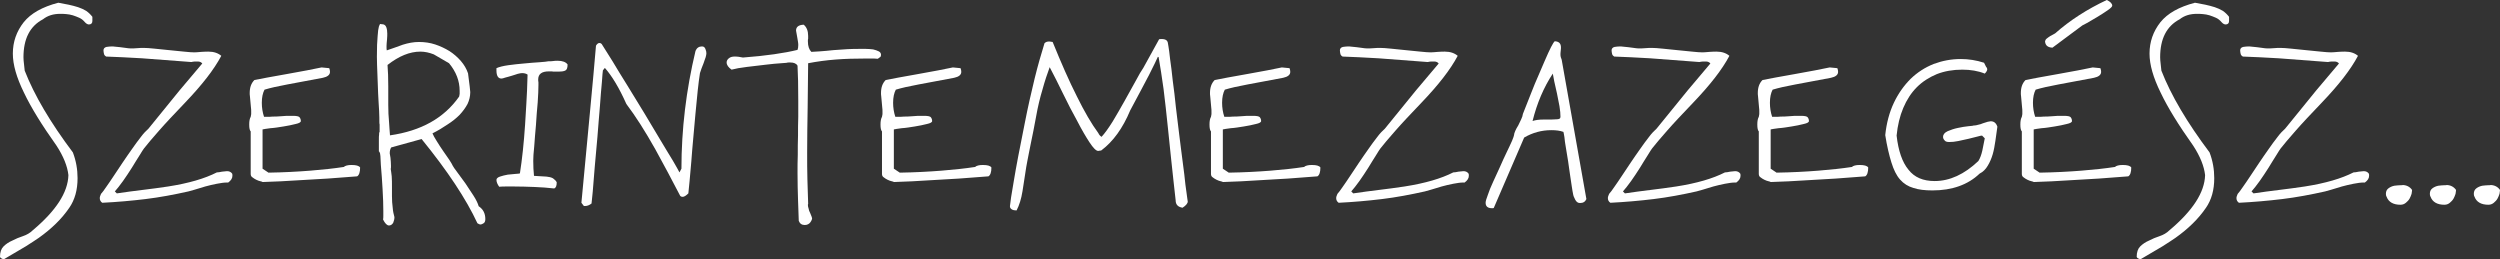 <?xml version="1.0" encoding="UTF-8"?>
<!DOCTYPE svg PUBLIC "-//W3C//DTD SVG 1.1//EN" "http://www.w3.org/Graphics/SVG/1.1/DTD/svg11.dtd">
<!-- Creator: CorelDRAW -->
<svg xmlns="http://www.w3.org/2000/svg" xml:space="preserve" width="229.469mm" height="23.804mm" version="1.1" style="shape-rendering:geometricPrecision; text-rendering:geometricPrecision; image-rendering:optimizeQuality; fill-rule:evenodd; clip-rule:evenodd"
viewBox="0 0 25524.93 2647.81"
 xmlns:xlink="http://www.w3.org/1999/xlink"
 xmlns:xodm="http://www.corel.com/coreldraw/odm/2003">
 <rect x="0" y="0" width="25524.93" height="2647.81" fill="#333333" stroke="none"/>
 <defs>
  <style type="text/css">
   <![CDATA[
    .fil0 {fill:white;fill-rule:nonzero}
   ]]>
  </style>
 </defs>
 <g id="Layer_x0020_1">
  <path class="fil0" d="M706.09 2123.3c-75.65,110.96 -179.04,211.82 -310.18,305.13 -27.73,20.18 -73.13,47.91 -131.12,85.74 -60.52,35.31 -136.17,80.69 -226.95,133.65 -22.7,-7.56 -35.31,-15.13 -37.83,-25.22 0,-47.91 12.6,-83.21 35.31,-105.91 25.22,-25.22 55.47,-45.39 90.78,-60.52 32.78,-17.65 70.61,-32.78 108.43,-45.39 37.83,-12.6 73.14,-32.78 100.87,-60.52 237.05,-199.21 358.09,-385.82 363.14,-562.34 -10.09,-90.79 -50.43,-191.66 -121.05,-300.09 -148.79,-209.31 -259.73,-388.34 -332.87,-542.17 -75.65,-153.83 -113.47,-284.96 -113.47,-398.43 0,-121.05 37.82,-226.96 110.95,-320.27 73.14,-90.78 189.13,-156.34 353.05,-199.21 35.31,7.56 70.61,12.6 105.91,20.17 32.79,7.58 65.57,15.14 95.83,25.22 30.27,10.09 58,22.7 83.21,37.83 25.22,17.65 45.39,37.83 63.05,60.52l0 42.87c0,22.69 -12.61,35.31 -35.31,35.31 -12.6,0 -27.74,-7.56 -42.87,-25.22 -15.13,-17.65 -32.78,-32.79 -55.47,-42.87 -22.7,-10.09 -42.87,-17.65 -65.57,-25.22 -22.69,-7.56 -45.38,-10.09 -68.09,-12.61 -22.69,-2.53 -42.87,-2.53 -60.52,-2.53 -70.6,0 -128.6,17.65 -176.52,55.48 -133.65,70.61 -199.21,199.21 -199.21,388.34 0,22.69 2.51,42.87 5.04,65.56 2.53,22.7 5.05,47.92 7.56,70.61 98.35,252.17 262.26,529.57 491.74,834.7 32.78,85.74 47.92,173.99 47.92,262.26 0,121.05 -27.74,221.91 -85.74,305.13z"/>
  <path id="1" class="fil0" d="M2370.41 1772.77c2.53,5.05 2.53,12.61 2.53,22.7 0,25.22 -15.13,47.91 -42.87,68.09l-15.13 0c-27.74,0 -60.52,5.04 -100.87,12.6 -40.36,7.56 -80.7,17.65 -118.52,27.74 -40.36,12.6 -75.65,22.69 -108.44,32.78 -32.78,10.09 -52.95,15.13 -63.04,17.65 -146.26,32.78 -292.53,60.52 -438.78,78.18 -146.26,17.65 -292.53,30.26 -441.3,37.82 -17.65,-12.6 -25.23,-27.73 -25.23,-47.91 0,-12.61 5.05,-25.22 12.61,-42.87 12.61,-12.61 30.26,-37.83 52.96,-70.61 22.69,-32.78 47.91,-68.09 75.65,-110.96 27.74,-42.87 58,-88.25 90.78,-136.17 32.78,-47.91 63.05,-93.3 95.83,-138.69 30.26,-42.87 60.52,-85.74 90.78,-123.57 27.74,-37.82 55.48,-65.56 78.18,-85.74 121.05,-148.78 226.95,-279.91 317.74,-390.87 90.78,-108.43 168.95,-201.74 231.99,-274.86 -10.09,-12.61 -25.22,-20.18 -45.38,-20.18 -27.74,0 -45.39,0 -52.96,2.53 -7.56,2.53 -12.61,2.53 -17.65,2.53 -189.13,-15.14 -355.56,-27.74 -499.3,-37.83 -143.74,-7.56 -264.78,-15.13 -365.65,-17.65 -12.61,-7.56 -20.18,-15.13 -22.7,-27.74 -2.51,-12.6 -5.04,-22.69 -5.04,-35.31 0,-17.64 10.09,-30.26 30.26,-35.29 17.65,-2.53 37.83,-5.05 55.48,-5.05 5.04,0 15.13,0 32.78,2.53 15.13,2.53 32.78,2.53 50.43,5.04 17.65,2.53 37.83,5.05 58,7.56 17.65,2.53 35.31,5.05 47.92,5.05 22.69,0 47.91,0 70.6,-2.53 22.7,-2.53 45.39,-2.53 68.09,-2.53 22.7,0 60.52,2.53 108.44,7.58 47.91,5.04 95.82,10.08 148.78,15.13 52.96,5.04 103.39,10.09 151.3,15.13 47.92,5.04 83.21,7.56 105.92,7.56 17.65,0 40.34,-2.53 73.13,-5.04 32.78,-2.53 55.48,-2.53 70.61,-2.53 55.47,0 98.34,15.13 131.12,42.87 -73.13,138.7 -196.69,297.56 -370.69,479.13 -108.43,113.47 -199.22,209.3 -267.3,287.48 -68.09,78.16 -118.53,136.17 -151.31,179.04 -7.56,10.08 -22.69,32.78 -45.38,70.6 -22.7,37.83 -50.43,78.18 -78.18,126.08 -30.27,47.92 -60.52,93.3 -90.78,136.17 -32.79,45.39 -60.52,80.7 -83.23,105.92l20.18 20.18c88.26,-12.61 173.99,-25.23 262.26,-35.31 88.26,-10.09 174,-22.7 262.26,-35.31 209.31,-32.78 373.22,-80.7 496.79,-143.74 12.6,0 30.26,-2.53 52.95,-7.56 22.7,-2.53 40.36,-5.05 50.45,-5.05 22.69,0 40.34,7.56 52.95,25.22z"/>
  <path id="2" class="fil0" d="M2559.55 1192.78c2.53,-7.58 2.53,-17.65 5.05,-27.74 0,-7.56 0,-17.65 0,-30.27 0,-7.56 0,-20.17 -2.53,-37.82 -2.53,-17.65 -2.53,-35.31 -5.04,-55.48 -2.53,-17.65 -2.53,-37.82 -5.05,-55.47 -2.53,-17.65 -2.53,-27.74 -2.53,-35.31 0,-58 15.14,-100.87 47.92,-133.65 25.22,-5.05 68.09,-12.61 131.12,-25.22 60.52,-10.09 126.08,-22.7 196.7,-35.31 70.61,-12.61 138.7,-25.22 206.79,-37.83 65.56,-12.6 116,-22.69 151.3,-30.26l78.18 7.56c5.04,12.61 7.56,25.22 7.56,37.83 0,30.26 -25.22,50.43 -73.14,60.52 -148.78,27.73 -269.82,50.43 -363.13,68.08 -95.82,17.65 -173.99,35.31 -231.99,52.96 -17.65,32.78 -27.74,78.18 -27.74,133.66 0,50.43 7.56,98.34 22.69,143.74l35.31 0c12.61,0 30.26,0 52.96,-2.53 22.69,0 45.38,0 70.6,-2.53 22.7,-2.53 47.92,-2.53 73.14,-5.04 22.69,0 45.39,0 63.04,0 37.83,0 60.52,5.04 68.09,15.13 7.58,10.09 12.61,22.69 12.61,37.83 0,12.6 -17.65,22.69 -52.96,30.26 -37.82,10.09 -78.18,17.65 -123.56,25.22 -47.92,7.56 -90.79,15.13 -133.66,17.65 -42.86,5.04 -68.09,10.09 -80.69,12.6l0 400.96 60.52 40.34c156.34,-2.51 297.56,-10.08 426.17,-20.17 128.6,-10.09 242.08,-22.69 342.95,-37.83 12.61,-12.6 40.34,-20.17 78.18,-20.17 47.91,0 75.65,7.56 88.26,25.22 0,47.91 -10.09,78.18 -30.27,90.78 -214.35,17.65 -400.96,30.26 -559.82,37.83 -158.87,10.08 -295.04,17.64 -406,20.17 -2.53,-2.53 -7.56,-5.04 -20.18,-7.56 -12.6,-2.53 -27.73,-7.56 -42.87,-15.13 -15.13,-7.56 -27.73,-15.13 -40.34,-25.22 -12.6,-7.56 -17.65,-20.18 -17.65,-35.31l0 -433.74c-10.09,-10.09 -15.13,-32.78 -15.13,-70.61 0,-35.29 5.04,-60.51 15.13,-78.16z"/>
  <path id="3" class="fil0" d="M3888.5 1684.52c-2.53,-78.18 -5.05,-121.05 -12.61,-128.61 -2.53,-7.56 -5.04,-10.09 -7.56,-10.09 0,-50.43 0,-88.26 0,-116 0,-25.22 0,-45.39 2.53,-58 0,-12.61 0,-17.65 2.51,-20.18 0,-2.53 0,-2.53 2.53,-5.05 0,-2.51 0,-5.04 0,-12.6 0,-5.04 0,-17.65 0,-35.31 0,-7.56 0,-17.65 0,-27.74 -2.53,-7.56 -2.53,-17.65 -2.53,-27.73 0,-20.18 0,-58.01 -2.51,-110.96 -2.53,-52.96 -7.56,-110.96 -10.09,-176.52 -2.53,-65.57 -5.05,-133.66 -7.56,-201.75 -2.53,-68.09 -5.05,-126.08 -5.05,-173.99 0,-93.3 2.53,-163.92 7.56,-211.82 2.53,-45.39 7.58,-78.18 12.61,-95.83 5.04,-17.65 10.09,-27.74 17.65,-27.74 5.04,2.53 10.09,2.53 12.6,2.53 22.7,0 37.83,10.09 45.39,30.26 7.56,20.18 10.09,42.87 10.09,65.57 0,12.6 0,32.78 -2.53,60.52 -2.53,27.73 -5.04,50.43 -5.04,65.56 0,22.69 0,37.82 2.51,45.38 52.96,-17.64 108.44,-37.82 163.92,-58 55.48,-17.65 110.96,-27.73 163.92,-27.73 58,0 113.47,7.56 166.43,25.22 52.96,17.65 100.87,40.34 146.26,68.09 42.87,27.73 83.21,63.04 116,100.87 32.78,37.82 58,80.69 73.14,126.08 15.13,116 22.69,179.04 22.69,191.65 0,42.87 -10.09,83.21 -27.74,121.05 -20.17,37.83 -47.91,75.65 -80.69,110.96 -35.31,35.31 -75.65,68.09 -123.57,98.34 -47.91,32.79 -98.34,63.05 -153.83,90.79 7.58,20.17 22.7,45.38 42.87,78.16 20.18,32.79 42.87,68.09 65.57,100.88 22.69,32.78 42.87,63.04 63.04,90.78 17.65,27.74 30.27,47.91 35.31,60.52 5.05,10.09 20.18,32.78 45.39,65.56 25.22,32.78 52.96,70.61 83.21,113.48 27.74,42.87 55.47,83.21 83.21,126.08 27.74,42.87 45.39,80.69 52.96,108.43 45.39,30.27 68.09,73.13 68.09,131.13 0,20.17 -5.04,35.29 -17.65,42.87 -12.61,7.56 -22.69,12.6 -30.26,12.6 -10.09,0 -20.18,-5.04 -32.79,-12.6 -116,-249.66 -305.13,-534.61 -569.9,-859.91l-310.18 85.74c-10.09,15.13 -15.13,35.31 -15.13,60.52 0,2.51 2.53,17.65 7.56,45.38 2.53,27.74 5.04,55.48 5.04,83.21 0,15.14 0,25.23 -2.51,30.27 2.51,20.18 7.56,45.39 10.08,75.65 2.53,32.78 2.53,70.61 2.53,113.48l0 88.25c0,42.87 2.53,83.21 7.56,118.52 2.53,37.83 10.09,68.09 17.65,95.83 0,20.18 -5.04,40.34 -12.6,58 -10.09,17.65 -25.22,27.74 -42.87,27.74 -20.18,0 -40.36,-20.18 -60.52,-60.52 2.53,-12.6 2.53,-27.74 2.53,-40.34 0,-15.13 0,-30.27 0,-45.39 0,-63.04 -2.53,-138.7 -7.58,-224.43 -5.04,-83.23 -10.08,-166.44 -17.64,-247.13zm539.64 -1129.73c-45.39,-17.65 -90.78,-27.74 -136.17,-27.74 -108.43,0 -219.39,45.39 -335.38,136.17 5.04,60.52 7.56,133.65 7.56,219.39l0 189.13c0,63.04 2.51,118.52 7.56,168.95 2.51,52.96 7.56,98.34 10.09,141.21 317.73,-45.38 552.26,-176.52 706.07,-395.91 2.53,-7.56 2.53,-17.65 5.05,-27.74 0,-10.09 0,-20.17 0,-30.26 0,-100.87 -35.31,-194.17 -108.43,-282.44l-156.35 -90.78z"/>
  <path id="4" class="fil0" d="M5386.41 761.56c-15.14,-10.08 -32.79,-15.13 -55.48,-15.13 -10.09,0 -25.22,2.53 -45.39,7.56 -20.17,7.56 -40.34,12.61 -63.04,20.18 -22.69,7.56 -45.39,12.6 -63.05,17.65 -20.17,7.56 -32.78,10.09 -40.34,10.09 -32.78,0 -50.43,-27.74 -50.43,-83.23l0 -22.69c27.74,-12.6 68.09,-22.69 121.05,-30.26 52.96,-7.56 105.91,-12.61 161.39,-17.65 55.47,-5.05 108.43,-10.09 156.34,-12.61 47.92,-2.51 78.18,-7.56 93.3,-10.09l15.14 0c7.56,0 20.17,0 35.29,-2.51 12.61,-2.53 27.74,-2.53 42.87,-2.53 47.92,0 83.23,12.61 100.87,37.83 0,35.29 -7.56,55.47 -25.22,63.04 -17.64,7.56 -40.34,10.09 -68.09,10.09l-50.43 0c-12.6,-2.53 -20.17,-2.53 -27.73,-2.53 -7.56,0 -15.14,0 -20.18,0 -73.13,0 -108.43,27.74 -108.43,83.21 0,7.58 0,17.65 2.53,27.74 0,10.09 0,20.18 0,30.27 0,42.87 -2.53,103.38 -7.58,176.52 -7.56,75.65 -12.6,151.3 -17.65,229.48 -7.56,78.18 -12.6,148.78 -17.64,216.86 -7.58,68.09 -10.09,118.52 -10.09,148.79 0,52.95 2.51,105.91 7.56,153.83l128.61 7.56c25.22,2.51 47.91,7.56 65.56,17.65 17.65,12.6 30.26,25.22 37.83,40.34 0,35.31 -7.58,55.47 -25.22,63.04 -65.57,-7.56 -133.66,-12.6 -201.75,-15.13 -68.09,-2.51 -138.69,-5.04 -209.3,-5.04 -25.22,0 -50.43,0 -75.65,0 -25.22,0 -50.43,0 -75.65,2.53 -17.65,-25.22 -27.74,-47.92 -27.74,-70.61 0,-12.61 12.61,-25.22 35.31,-32.78 22.69,-7.56 50.43,-15.13 80.69,-20.18 27.74,-2.53 55.48,-5.04 80.7,-7.56 25.22,-2.53 40.34,-2.53 42.87,-5.04 22.69,-143.74 40.34,-310.18 52.96,-499.31 2.51,-55.47 7.56,-126.08 12.6,-209.3 5.04,-83.21 10.09,-184.08 12.61,-300.09z"/>
  <path id="5" class="fil0" d="M6039.54 2077.9c-22.7,17.65 -45.39,25.22 -63.05,25.22l-15.13 0 -25.22 -32.78c32.78,-358.09 63.05,-670.78 88.26,-935.56 25.22,-264.77 45.38,-489.21 60.51,-668.25 10.09,-17.65 22.7,-27.74 35.31,-27.74 7.56,0 15.14,2.53 22.7,10.09 27.73,42.87 63.04,100.87 110.96,176.52 45.38,75.66 95.82,158.88 151.3,247.13 55.47,90.79 113.47,184.09 171.48,279.91 58,98.35 110.95,186.61 161.39,269.83 50.43,83.21 93.3,156.34 131.12,216.86 35.31,60.52 58,100.87 68.09,121.05l20.18 -37.83c0,-400.96 47.91,-801.9 143.74,-1202.86 12.6,-30.27 35.31,-45.39 65.56,-45.39 17.65,0 27.74,7.56 35.31,25.22 7.56,17.65 10.09,32.78 10.09,45.39 0,7.56 -2.53,22.69 -7.56,40.34 -7.56,17.65 -12.61,37.83 -20.18,58 -7.56,20.18 -15.13,40.36 -22.69,58.01 -7.56,20.17 -12.61,35.29 -15.14,45.38 -7.56,47.92 -15.13,105.92 -22.69,176.52 -7.56,73.14 -15.13,148.79 -22.69,232 -7.56,83.21 -15.13,166.43 -22.7,252.17 -7.56,85.74 -15.13,166.44 -20.17,242.09 -7.56,75.65 -12.61,141.21 -17.65,199.21 -5.04,58.01 -10.09,100.87 -12.61,126.1 -22.69,22.69 -42.87,35.29 -58,35.29 -10.09,0 -17.65,-2.51 -25.22,-10.08 -42.87,-80.7 -85.74,-161.39 -126.08,-239.57 -42.87,-78.18 -85.74,-158.88 -128.61,-237.04 -103.39,-184.09 -201.74,-337.92 -295.04,-461.48 -73.13,-163.92 -146.26,-284.95 -219.39,-368.18l-20.18 25.22c-2.53,12.61 -5.04,50.43 -10.09,118.52 -7.56,68.09 -12.6,151.31 -20.17,247.13 -7.56,98.35 -17.65,201.75 -25.22,310.18 -10.09,110.96 -20.18,214.35 -27.74,310.17 -7.56,98.35 -15.13,181.57 -20.18,249.66 -7.56,68.09 -10.08,110.96 -12.6,123.56z"/>
  <path id="6" class="fil0" d="M8142.66 670.78c-12.61,-22.69 -37.83,-32.78 -73.14,-32.78 -5.04,0 -10.08,0 -15.13,0 -7.56,0 -12.6,0 -20.17,2.53 5.04,0 -15.14,2.51 -58.01,5.04 -42.87,2.53 -95.82,7.56 -158.87,15.13 -63.05,7.56 -126.08,15.13 -191.65,22.7 -65.57,7.56 -118.52,17.65 -156.35,27.73 -32.78,-22.69 -50.43,-47.91 -50.43,-73.13 0,-17.65 7.56,-30.27 22.69,-42.87 15.14,-12.61 35.31,-17.65 58,-17.65 12.61,0 27.74,0 42.87,2.53 15.14,2.51 30.27,5.04 42.87,7.56 237.04,-17.65 423.66,-45.39 557.31,-78.18 5.04,-12.6 7.56,-30.26 7.56,-47.91 0,-7.56 0,-17.65 -2.53,-32.78 -2.53,-12.61 -5.04,-27.74 -7.56,-45.39 -2.53,-15.13 -5.04,-30.27 -7.56,-42.87 -2.53,-12.61 -5.04,-22.69 -5.04,-27.74 0,-37.82 25.22,-58 78.16,-60.52 30.27,25.22 45.39,63.05 45.39,113.48l0 30.26c-2.53,7.58 -2.53,12.61 -2.53,15.14 0,5.04 0,10.08 0,12.6 0,47.92 12.61,83.21 35.31,105.92 15.13,0 42.87,-2.53 85.74,-5.05 42.87,-2.51 88.26,-7.56 138.7,-12.6 47.91,-2.53 98.34,-7.56 146.25,-10.09 47.92,-2.53 83.23,-2.53 110.96,-2.53 22.7,0 47.92,0 75.65,0 25.23,0 50.45,2.53 73.14,5.05 22.69,5.04 42.87,12.6 58,20.17 15.13,7.56 22.69,20.18 22.69,35.31 0,7.56 -2.51,15.13 -5.04,20.18l-27.74 20.17c-22.69,-2.51 -42.87,-2.51 -63.04,-2.51 -22.7,0 -42.87,0 -63.05,0 -105.91,0 -206.79,2.51 -302.6,10.08 -98.35,7.58 -191.66,20.18 -282.44,37.83 -2.53,153.83 -2.53,305.13 -5.04,453.92 -2.53,151.3 -5.05,302.6 -5.05,453.9 0,98.35 0,191.66 2.53,277.39 2.53,88.26 5.04,168.97 7.56,244.62 0,2.51 0,5.04 0,7.56 -2.53,2.51 -2.53,7.56 -2.53,10.09 0,10.08 2.53,22.69 7.56,37.82 2.53,15.13 7.58,30.27 15.14,42.87 5.04,12.61 10.08,25.22 15.13,37.83 2.53,10.08 5.04,15.13 5.04,17.65 0,7.56 -5.04,22.69 -17.65,40.34 -12.6,17.65 -32.78,27.74 -58,27.74 -30.26,0 -50.43,-15.14 -60.52,-42.87 -2.51,-63.05 -5.04,-136.17 -7.56,-216.87 -2.53,-80.69 -5.04,-171.48 -5.04,-272.35 0,-58 0,-118.52 2.51,-184.08 0,-65.56 0,-131.13 2.53,-196.7 0,-65.56 0,-128.61 2.53,-191.65 0,-60.52 0,-113.48 0,-161.39 0,-153.83 -2.53,-272.35 -7.56,-360.61z"/>
  <path id="7" class="fil0" d="M9005.08 1192.78c2.53,-7.58 2.53,-17.65 5.05,-27.74 0,-7.56 0,-17.65 0,-30.27 0,-7.56 0,-20.17 -2.53,-37.82 -2.53,-17.65 -2.53,-35.31 -5.04,-55.48 -2.53,-17.65 -2.53,-37.82 -5.05,-55.47 -2.53,-17.65 -2.53,-27.74 -2.53,-35.31 0,-58 15.14,-100.87 47.92,-133.65 25.22,-5.05 68.09,-12.61 131.12,-25.22 60.52,-10.09 126.08,-22.7 196.7,-35.31 70.61,-12.61 138.7,-25.22 206.79,-37.83 65.56,-12.6 116,-22.69 151.3,-30.26l78.18 7.56c5.04,12.61 7.56,25.22 7.56,37.83 0,30.26 -25.22,50.43 -73.14,60.52 -148.78,27.73 -269.82,50.43 -363.13,68.08 -95.82,17.65 -173.99,35.31 -231.99,52.96 -17.65,32.78 -27.74,78.18 -27.74,133.66 0,50.43 7.56,98.34 22.69,143.74l35.31 0c12.61,0 30.26,0 52.96,-2.53 22.69,0 45.38,0 70.6,-2.53 22.7,-2.53 47.92,-2.53 73.14,-5.04 22.69,0 45.39,0 63.04,0 37.83,0 60.52,5.04 68.09,15.13 7.58,10.09 12.61,22.69 12.61,37.83 0,12.6 -17.65,22.69 -52.96,30.26 -37.82,10.09 -78.18,17.65 -123.56,25.22 -47.92,7.56 -90.79,15.13 -133.66,17.65 -42.86,5.04 -68.09,10.09 -80.69,12.6l0 400.96 60.52 40.34c156.34,-2.51 297.56,-10.08 426.17,-20.17 128.6,-10.09 242.08,-22.69 342.95,-37.83 12.61,-12.6 40.34,-20.17 78.18,-20.17 47.91,0 75.65,7.56 88.26,25.22 0,47.91 -10.09,78.18 -30.27,90.78 -214.35,17.65 -400.96,30.26 -559.82,37.83 -158.87,10.08 -295.04,17.64 -406,20.17 -2.53,-2.53 -7.56,-5.04 -20.18,-7.56 -12.6,-2.53 -27.73,-7.56 -42.87,-15.13 -15.13,-7.56 -27.73,-15.13 -40.34,-25.22 -12.6,-7.56 -17.65,-20.18 -17.65,-35.31l0 -433.74c-10.09,-10.09 -15.13,-32.78 -15.13,-70.61 0,-35.29 5.04,-60.51 15.13,-78.16z"/>
  <path id="8" class="fil0" d="M10379.42 2148.51c-17.65,0 -35.31,-2.53 -47.91,-10.09 -12.61,-7.56 -20.18,-17.65 -20.18,-32.78 2.53,-32.78 15.13,-121.05 40.34,-262.26 22.7,-138.7 60.52,-335.4 110.96,-585.04 32.79,-168.95 68.09,-320.26 100.88,-456.43 32.78,-133.66 68.08,-254.69 100.87,-360.61 12.6,-12.6 27.73,-17.65 47.91,-17.65 7.56,0 17.65,2.53 35.31,5.05 88.25,216.86 168.95,400.95 247.13,554.77 75.65,153.83 148.78,279.91 219.39,375.74 7.56,17.65 20.18,30.26 32.78,37.83 32.78,-35.31 70.61,-88.26 113.48,-156.35 40.34,-68.09 80.69,-136.17 121.03,-209.3 40.36,-73.14 78.18,-141.22 113.48,-204.26 32.78,-63.05 60.52,-108.44 78.18,-133.66l161.39 -292.51c7.56,-2.53 15.13,-2.53 25.22,-2.53 42.87,0 63.04,15.13 65.56,47.92 2.53,7.56 5.05,32.78 12.61,80.69 5.04,47.91 12.6,105.92 22.69,179.04 7.56,73.13 17.65,156.34 30.26,249.66 10.09,93.3 20.18,189.12 32.79,284.95 12.6,98.34 22.69,191.65 35.29,284.95 12.61,93.3 22.7,179.04 32.79,254.69 7.56,75.65 15.13,138.7 22.69,186.61 7.56,50.43 10.09,80.7 12.6,90.79 0,17.65 -17.65,40.34 -52.95,63.04 -47.92,-7.56 -70.61,-32.78 -70.61,-75.65 -2.53,-15.13 -10.09,-83.21 -22.69,-204.26 -12.61,-121.03 -32.79,-297.56 -55.48,-527.04 -15.13,-148.78 -30.26,-284.95 -45.39,-406 -17.64,-121.05 -32.78,-229.48 -50.43,-325.31l-7.56 -2.51c-12.6,30.26 -42.87,90.78 -88.25,181.56 -47.92,90.79 -110.96,211.82 -194.17,365.65 -75.66,181.57 -174,317.74 -295.05,408.52 -7.56,2.53 -12.6,2.53 -17.65,2.53 -5.04,2.53 -10.08,2.53 -15.13,2.53 -20.17,0 -50.43,-30.27 -88.25,-88.26 -37.83,-58 -80.7,-131.13 -126.1,-219.39 -47.91,-85.74 -95.82,-179.04 -143.74,-277.39 -47.91,-98.35 -93.3,-189.13 -136.17,-269.83 -25.22,68.09 -50.43,143.74 -73.13,226.96 -25.22,83.21 -47.91,176.52 -65.56,277.39 -2.53,10.09 -5.05,27.74 -10.09,52.96 -5.04,27.73 -10.09,58 -17.65,93.3 -7.56,35.31 -15.13,73.13 -22.69,110.96 -7.56,40.34 -15.14,78.16 -22.7,113.47 -7.56,35.31 -12.6,65.57 -17.65,90.79 -5.04,27.73 -7.56,45.38 -10.08,55.47 -12.61,85.74 -25.22,166.43 -37.83,244.61 -12.6,78.18 -32.78,143.74 -60.52,196.7z"/>
  <path id="9" class="fil0" d="M12364.02 1192.78c2.53,-7.58 2.53,-17.65 5.05,-27.74 0,-7.56 0,-17.65 0,-30.27 0,-7.56 0,-20.17 -2.53,-37.82 -2.53,-17.65 -2.53,-35.31 -5.04,-55.48 -2.53,-17.65 -2.53,-37.82 -5.05,-55.47 -2.53,-17.65 -2.53,-27.74 -2.53,-35.31 0,-58 15.14,-100.87 47.92,-133.65 25.22,-5.05 68.09,-12.61 131.12,-25.22 60.52,-10.09 126.08,-22.7 196.7,-35.31 70.61,-12.61 138.7,-25.22 206.79,-37.83 65.56,-12.6 116,-22.69 151.3,-30.26l78.18 7.56c5.04,12.61 7.56,25.22 7.56,37.83 0,30.26 -25.22,50.43 -73.14,60.52 -148.78,27.73 -269.82,50.43 -363.13,68.08 -95.82,17.65 -173.99,35.31 -231.99,52.96 -17.65,32.78 -27.74,78.18 -27.74,133.66 0,50.43 7.56,98.34 22.69,143.74l35.31 0c12.61,0 30.26,0 52.96,-2.53 22.69,0 45.38,0 70.6,-2.53 22.7,-2.53 47.92,-2.53 73.14,-5.04 22.69,0 45.39,0 63.04,0 37.83,0 60.52,5.04 68.09,15.13 7.58,10.09 12.61,22.69 12.61,37.83 0,12.6 -17.65,22.69 -52.96,30.26 -37.82,10.09 -78.18,17.65 -123.56,25.22 -47.92,7.56 -90.79,15.13 -133.66,17.65 -42.86,5.04 -68.09,10.09 -80.69,12.6l0 400.96 60.52 40.34c156.34,-2.51 297.56,-10.08 426.17,-20.17 128.6,-10.09 242.08,-22.69 342.95,-37.83 12.61,-12.6 40.34,-20.17 78.18,-20.17 47.91,0 75.65,7.56 88.26,25.22 0,47.91 -10.09,78.18 -30.27,90.78 -214.35,17.65 -400.96,30.26 -559.82,37.83 -158.87,10.08 -295.04,17.64 -406,20.17 -2.53,-2.53 -7.56,-5.04 -20.18,-7.56 -12.6,-2.53 -27.73,-7.56 -42.87,-15.13 -15.13,-7.56 -27.73,-15.13 -40.34,-25.22 -12.6,-7.56 -17.65,-20.18 -17.65,-35.31l0 -433.74c-10.09,-10.09 -15.13,-32.78 -15.13,-70.61 0,-35.29 5.04,-60.51 15.13,-78.16z"/>
  <path id="10" class="fil0" d="M14994.18 1772.77c2.53,5.05 2.53,12.61 2.53,22.7 0,25.22 -15.13,47.91 -42.87,68.09l-15.13 0c-27.74,0 -60.52,5.04 -100.87,12.6 -40.36,7.56 -80.7,17.65 -118.52,27.74 -40.36,12.6 -75.65,22.69 -108.44,32.78 -32.78,10.09 -52.95,15.13 -63.04,17.65 -146.26,32.78 -292.53,60.52 -438.78,78.18 -146.26,17.65 -292.53,30.26 -441.3,37.82 -17.65,-12.6 -25.23,-27.73 -25.23,-47.91 0,-12.61 5.05,-25.22 12.61,-42.87 12.61,-12.61 30.26,-37.83 52.96,-70.61 22.69,-32.78 47.91,-68.09 75.65,-110.96 27.74,-42.87 58,-88.25 90.78,-136.17 32.78,-47.91 63.05,-93.3 95.83,-138.69 30.26,-42.87 60.52,-85.74 90.78,-123.57 27.74,-37.82 55.48,-65.56 78.18,-85.74 121.05,-148.78 226.95,-279.91 317.74,-390.87 90.78,-108.43 168.95,-201.74 231.99,-274.86 -10.09,-12.61 -25.22,-20.18 -45.38,-20.18 -27.74,0 -45.39,0 -52.96,2.53 -7.56,2.53 -12.61,2.53 -17.65,2.53 -189.13,-15.14 -355.56,-27.74 -499.3,-37.83 -143.74,-7.56 -264.78,-15.13 -365.65,-17.65 -12.61,-7.56 -20.18,-15.13 -22.7,-27.74 -2.51,-12.6 -5.04,-22.69 -5.04,-35.31 0,-17.64 10.09,-30.26 30.26,-35.29 17.65,-2.53 37.83,-5.05 55.48,-5.05 5.04,0 15.13,0 32.78,2.53 15.13,2.53 32.78,2.53 50.43,5.04 17.65,2.53 37.83,5.05 58,7.56 17.65,2.53 35.31,5.05 47.92,5.05 22.69,0 47.91,0 70.6,-2.53 22.7,-2.53 45.39,-2.53 68.09,-2.53 22.7,0 60.52,2.53 108.44,7.58 47.91,5.04 95.82,10.08 148.78,15.13 52.96,5.04 103.39,10.09 151.3,15.13 47.92,5.04 83.21,7.56 105.92,7.56 17.65,0 40.34,-2.53 73.13,-5.04 32.78,-2.53 55.48,-2.53 70.61,-2.53 55.47,0 98.34,15.13 131.12,42.87 -73.13,138.7 -196.69,297.56 -370.69,479.13 -108.43,113.47 -199.22,209.3 -267.3,287.48 -68.09,78.16 -118.53,136.17 -151.31,179.04 -7.56,10.08 -22.69,32.78 -45.38,70.6 -22.7,37.83 -50.43,78.18 -78.18,126.08 -30.27,47.92 -60.52,93.3 -90.78,136.17 -32.79,45.39 -60.52,80.7 -83.23,105.92l20.18 20.18c88.26,-12.61 173.99,-25.23 262.26,-35.31 88.26,-10.09 174,-22.7 262.26,-35.31 209.31,-32.78 373.22,-80.7 496.79,-143.74 12.6,0 30.26,-2.53 52.95,-7.56 22.7,-2.53 40.36,-5.05 50.45,-5.05 22.69,0 40.34,7.56 52.95,25.22z"/>
  <path id="11" class="fil0" d="M15251.4 2123.3c-2.53,2.53 -10.09,2.53 -17.65,2.53 -42.87,0 -65.56,-17.65 -65.56,-55.48 0,-15.13 7.56,-42.87 22.69,-80.69 12.61,-37.83 30.27,-83.21 52.96,-131.13 22.69,-47.91 45.39,-100.87 70.61,-153.83 22.69,-52.95 45.38,-100.87 68.09,-148.78 22.69,-45.39 40.34,-85.74 55.47,-118.52 12.61,-32.78 20.18,-50.43 20.18,-58 0,-10.09 5.04,-25.22 12.6,-42.87 7.56,-17.65 17.65,-35.31 30.27,-55.48 10.09,-20.17 20.17,-40.34 30.26,-63.04 10.09,-20.18 15.13,-37.83 17.65,-55.48 37.83,-93.3 65.56,-166.43 85.74,-216.86 20.18,-50.43 32.78,-80.7 35.31,-88.26l100.87 -234.52c52.96,-123.57 88.26,-191.66 103.39,-201.75 42.87,2.53 63.04,22.7 63.04,63.05 0,7.56 0,17.65 -2.51,35.31 -2.53,17.65 -2.53,30.26 -2.53,37.82 0,17.65 5.04,35.31 12.61,52.96l252.17 1422.26c-12.61,27.73 -32.78,40.34 -65.56,40.34 -20.18,0 -35.31,-10.09 -47.92,-32.78 -12.6,-22.7 -20.17,-42.87 -22.69,-60.52 -2.53,-12.61 -7.56,-37.83 -12.61,-73.13 -5.04,-32.79 -10.08,-73.14 -17.65,-118.52 -7.56,-45.39 -12.6,-93.31 -20.17,-141.22 -7.56,-47.91 -15.13,-95.83 -22.7,-138.7 -7.56,-42.86 -12.6,-78.16 -15.13,-108.43 -5.04,-27.73 -7.56,-45.38 -10.09,-52.96 -35.29,-12.6 -75.65,-17.64 -123.56,-17.64 -98.34,0 -191.65,25.22 -277.39,75.65 -138.7,320.26 -242.09,559.82 -310.18,718.69zm602.69 -1371.81c-93.3,141.21 -161.39,302.6 -206.77,484.17 27.73,-10.09 65.56,-15.14 113.47,-15.14l30.27 0c37.82,0 73.13,0 100.87,-2.51 27.73,0 40.34,-7.56 40.34,-25.22 0,-27.74 -2.53,-65.57 -10.09,-108.44 -7.56,-42.87 -17.65,-85.74 -25.22,-128.6 -10.09,-42.87 -20.17,-85.74 -27.74,-123.57 -7.56,-37.82 -12.6,-63.05 -15.13,-80.69z"/>
  <path id="12" class="fil0" d="M17768.09 1772.77c2.53,5.05 2.53,12.61 2.53,22.7 0,25.22 -15.13,47.91 -42.87,68.09l-15.13 0c-27.74,0 -60.52,5.04 -100.87,12.6 -40.36,7.56 -80.7,17.65 -118.52,27.74 -40.36,12.6 -75.65,22.69 -108.44,32.78 -32.78,10.09 -52.95,15.13 -63.04,17.65 -146.26,32.78 -292.53,60.52 -438.78,78.18 -146.26,17.65 -292.53,30.26 -441.3,37.82 -17.65,-12.6 -25.23,-27.73 -25.23,-47.91 0,-12.61 5.05,-25.22 12.61,-42.87 12.61,-12.61 30.26,-37.83 52.96,-70.61 22.69,-32.78 47.91,-68.09 75.65,-110.96 27.74,-42.87 58,-88.25 90.78,-136.17 32.78,-47.91 63.05,-93.3 95.83,-138.69 30.26,-42.87 60.52,-85.74 90.78,-123.57 27.74,-37.82 55.48,-65.56 78.18,-85.74 121.05,-148.78 226.95,-279.91 317.74,-390.87 90.78,-108.43 168.95,-201.74 231.99,-274.86 -10.09,-12.61 -25.22,-20.18 -45.38,-20.18 -27.74,0 -45.39,0 -52.96,2.53 -7.56,2.53 -12.61,2.53 -17.65,2.53 -189.13,-15.14 -355.56,-27.74 -499.3,-37.83 -143.74,-7.56 -264.78,-15.13 -365.65,-17.65 -12.61,-7.56 -20.18,-15.13 -22.7,-27.74 -2.51,-12.6 -5.04,-22.69 -5.04,-35.31 0,-17.64 10.09,-30.26 30.26,-35.29 17.65,-2.53 37.83,-5.05 55.48,-5.05 5.04,0 15.13,0 32.78,2.53 15.13,2.53 32.78,2.53 50.43,5.04 17.65,2.53 37.83,5.05 58,7.56 17.65,2.53 35.31,5.05 47.92,5.05 22.69,0 47.91,0 70.6,-2.53 22.7,-2.53 45.39,-2.53 68.09,-2.53 22.7,0 60.52,2.53 108.44,7.58 47.91,5.04 95.82,10.08 148.78,15.13 52.96,5.04 103.39,10.09 151.3,15.13 47.92,5.04 83.21,7.56 105.92,7.56 17.65,0 40.34,-2.53 73.13,-5.04 32.78,-2.53 55.48,-2.53 70.61,-2.53 55.47,0 98.34,15.13 131.12,42.87 -73.13,138.7 -196.69,297.56 -370.69,479.13 -108.43,113.47 -199.22,209.3 -267.3,287.48 -68.09,78.16 -118.53,136.17 -151.31,179.04 -7.56,10.08 -22.69,32.78 -45.38,70.6 -22.7,37.83 -50.43,78.18 -78.18,126.08 -30.27,47.92 -60.52,93.3 -90.78,136.17 -32.79,45.39 -60.52,80.7 -83.23,105.92l20.18 20.18c88.26,-12.61 173.99,-25.23 262.26,-35.31 88.26,-10.09 174,-22.7 262.26,-35.31 209.31,-32.78 373.22,-80.7 496.79,-143.74 12.6,0 30.26,-2.53 52.95,-7.56 22.7,-2.53 40.36,-5.05 50.45,-5.05 22.69,0 40.34,7.56 52.95,25.22z"/>
  <path id="13" class="fil0" d="M17957.22 1192.78c2.53,-7.58 2.53,-17.65 5.05,-27.74 0,-7.56 0,-17.65 0,-30.27 0,-7.56 0,-20.17 -2.53,-37.82 -2.53,-17.65 -2.53,-35.31 -5.04,-55.48 -2.53,-17.65 -2.53,-37.82 -5.05,-55.47 -2.53,-17.65 -2.53,-27.74 -2.53,-35.31 0,-58 15.14,-100.87 47.92,-133.65 25.22,-5.05 68.09,-12.61 131.12,-25.22 60.52,-10.09 126.08,-22.7 196.7,-35.31 70.61,-12.61 138.7,-25.22 206.79,-37.83 65.56,-12.6 116,-22.69 151.3,-30.26l78.18 7.56c5.04,12.61 7.56,25.22 7.56,37.83 0,30.26 -25.22,50.43 -73.14,60.52 -148.78,27.73 -269.82,50.43 -363.13,68.08 -95.82,17.65 -173.99,35.31 -231.99,52.96 -17.65,32.78 -27.74,78.18 -27.74,133.66 0,50.43 7.56,98.34 22.69,143.74l35.31 0c12.61,0 30.26,0 52.96,-2.53 22.69,0 45.38,0 70.6,-2.53 22.7,-2.53 47.92,-2.53 73.14,-5.04 22.69,0 45.39,0 63.04,0 37.83,0 60.52,5.04 68.09,15.13 7.58,10.09 12.61,22.69 12.61,37.83 0,12.6 -17.65,22.69 -52.96,30.26 -37.82,10.09 -78.18,17.65 -123.56,25.22 -47.92,7.56 -90.79,15.13 -133.66,17.65 -42.86,5.04 -68.09,10.09 -80.69,12.6l0 400.96 60.52 40.34c156.34,-2.51 297.56,-10.08 426.17,-20.17 128.6,-10.09 242.08,-22.69 342.95,-37.83 12.61,-12.6 40.34,-20.17 78.18,-20.17 47.91,0 75.65,7.56 88.26,25.22 0,47.91 -10.09,78.18 -30.27,90.78 -214.35,17.65 -400.96,30.26 -559.82,37.83 -158.87,10.08 -295.04,17.64 -406,20.17 -2.53,-2.53 -7.56,-5.04 -20.18,-7.56 -12.6,-2.53 -27.73,-7.56 -42.87,-15.13 -15.13,-7.56 -27.73,-15.13 -40.34,-25.22 -12.6,-7.56 -17.65,-20.18 -17.65,-35.31l0 -433.74c-10.09,-10.09 -15.13,-32.78 -15.13,-70.61 0,-35.29 5.04,-60.51 15.13,-78.16z"/>
  <path id="14" class="fil0" d="M19248.34 1379.39c12.61,-123.57 42.87,-234.53 88.26,-330.35 45.38,-95.83 103.38,-176.53 171.47,-244.62 68.09,-65.56 146.26,-116 234.53,-151.3 88.25,-32.78 179.04,-50.43 277.39,-50.43 80.7,0 158.87,12.61 237.04,37.83l20.18 40.34c7.56,7.56 12.6,17.65 12.6,25.22 0,12.6 -7.56,27.74 -25.22,45.39 -68.09,-27.74 -146.25,-40.36 -229.48,-40.36 -95.82,0 -181.56,15.14 -259.73,45.39 -78.18,32.78 -146.26,75.65 -204.26,133.65 -58,58 -103.39,128.61 -138.7,211.82 -35.31,83.21 -58,179.04 -68.09,282.44 17.65,156.35 58.01,272.35 121.05,348 60.52,78.18 148.79,116 267.31,116 153.82,0 302.6,-68.09 446.34,-204.26 17.65,-27.73 30.26,-63.04 40.34,-105.91 7.56,-42.87 17.65,-85.74 25.22,-126.08l-27.73 -27.74c-7.58,0 -22.7,2.53 -47.92,10.09 -27.74,7.56 -58,15.13 -90.78,22.69 -32.78,7.56 -68.09,15.13 -103.39,22.69 -35.31,7.58 -65.56,10.09 -93.3,10.09 -22.69,0 -40.34,-5.04 -47.91,-17.65 -10.09,-10.08 -15.13,-22.69 -15.13,-35.29 0,-22.7 15.13,-42.87 47.91,-58.01 30.26,-12.6 65.56,-25.22 103.39,-32.78 37.82,-7.56 75.65,-15.13 108.43,-17.65 32.78,-2.51 52.96,-5.04 55.47,-7.56l7.56 0c7.58,0 20.18,-2.53 37.83,-7.56 15.13,-2.53 30.26,-7.56 47.91,-15.13 17.65,-5.05 32.79,-10.09 47.92,-15.13 15.13,-2.53 25.22,-5.05 30.26,-5.05 32.78,0 55.48,17.65 68.09,55.48 -7.56,47.91 -12.6,95.82 -20.17,143.74 -7.58,50.43 -15.14,95.82 -27.74,138.69 -12.61,42.87 -30.27,83.23 -50.43,116.01 -20.18,35.31 -47.92,63.04 -83.21,80.69 -118.52,113.48 -279.91,171.48 -481.66,171.48 -78.18,0 -141.21,-7.56 -194.17,-25.22 -52.96,-15.13 -98.34,-42.87 -136.17,-85.74 -37.82,-42.87 -65.56,-100.87 -88.25,-173.99 -22.7,-73.14 -45.39,-166.44 -63.05,-279.91z"/>
  <path id="15" class="fil0" d="M20642.86 1192.78c2.53,-7.58 2.53,-17.65 5.05,-27.74 0,-7.56 0,-17.65 0,-30.27 0,-7.56 0,-20.17 -2.53,-37.82 -2.53,-17.65 -2.53,-35.31 -5.04,-55.48 -2.53,-17.65 -2.53,-37.82 -5.05,-55.47 -2.53,-17.65 -2.53,-27.74 -2.53,-35.31 0,-58 15.14,-100.87 47.92,-133.65 25.22,-5.05 68.09,-12.61 131.12,-25.22 60.52,-10.09 126.08,-22.7 196.7,-35.31 70.61,-12.61 138.7,-25.22 206.79,-37.83 65.56,-12.6 116,-22.69 151.3,-30.26l78.18 7.56c5.04,12.61 7.56,25.22 7.56,37.83 0,30.26 -25.22,50.43 -73.14,60.52 -148.78,27.73 -269.82,50.43 -363.13,68.08 -95.82,17.65 -173.99,35.31 -231.99,52.96 -17.65,32.78 -27.74,78.18 -27.74,133.66 0,50.43 7.56,98.34 22.69,143.74l35.31 0c12.61,0 30.26,0 52.96,-2.53 22.69,0 45.38,0 70.6,-2.53 22.7,-2.53 47.92,-2.53 73.14,-5.04 22.69,0 45.39,0 63.04,0 37.83,0 60.52,5.04 68.09,15.13 7.58,10.09 12.61,22.69 12.61,37.83 0,12.6 -17.65,22.69 -52.96,30.26 -37.82,10.09 -78.18,17.65 -123.56,25.22 -47.92,7.56 -90.79,15.13 -133.66,17.65 -42.86,5.04 -68.09,10.09 -80.69,12.6l0 400.96 60.52 40.34c156.34,-2.51 297.56,-10.08 426.17,-20.17 128.6,-10.09 242.08,-22.69 342.95,-37.83 12.61,-12.6 40.34,-20.17 78.18,-20.17 47.91,0 75.65,7.56 88.26,25.22 0,47.91 -10.09,78.18 -30.27,90.78 -214.35,17.65 -400.96,30.26 -559.82,37.83 -158.87,10.08 -295.04,17.64 -406,20.17 -2.53,-2.53 -7.56,-5.04 -20.18,-7.56 -12.6,-2.53 -27.73,-7.56 -42.87,-15.13 -15.13,-7.56 -27.73,-15.13 -40.34,-25.22 -12.6,-7.56 -17.65,-20.18 -17.65,-35.31l0 -433.74c-10.09,-10.09 -15.13,-32.78 -15.13,-70.61 0,-35.29 5.04,-60.51 15.13,-78.16zm867.48 -1192.78c37.83,17.65 55.48,37.83 55.48,58 0,10.09 -15.14,25.22 -47.92,47.92 -32.78,22.69 -68.09,45.38 -105.91,68.09 -37.83,22.69 -73.14,42.87 -103.39,60.51 -32.78,17.65 -47.92,25.22 -47.92,25.22l-305.13 226.96c-47.91,-2.53 -73.13,-22.7 -75.65,-65.57 2.53,-10.08 7.56,-20.17 17.65,-27.73 10.09,-7.56 22.7,-17.65 35.31,-25.22 12.61,-7.56 22.69,-12.61 32.78,-17.65 10.09,-5.05 15.13,-7.56 17.65,-10.09 151.3,-133.65 327.83,-247.13 527.04,-340.43z"/>
  <path id="16" class="fil0" d="M22521.55 2123.3c-75.65,110.96 -179.04,211.82 -310.18,305.13 -27.73,20.18 -73.13,47.91 -131.12,85.74 -60.52,35.31 -136.17,80.69 -226.95,133.65 -22.7,-7.56 -35.31,-15.13 -37.83,-25.22 0,-47.91 12.6,-83.21 35.31,-105.91 25.22,-25.22 55.47,-45.39 90.78,-60.52 32.78,-17.65 70.61,-32.78 108.43,-45.39 37.83,-12.6 73.14,-32.78 100.87,-60.52 237.05,-199.21 358.09,-385.82 363.14,-562.34 -10.09,-90.79 -50.43,-191.66 -121.05,-300.09 -148.79,-209.31 -259.73,-388.34 -332.87,-542.17 -75.65,-153.83 -113.47,-284.96 -113.47,-398.43 0,-121.05 37.82,-226.96 110.95,-320.27 73.14,-90.78 189.13,-156.34 353.05,-199.21 35.31,7.56 70.61,12.6 105.91,20.17 32.79,7.58 65.57,15.14 95.83,25.22 30.27,10.09 58,22.7 83.21,37.83 25.22,17.65 45.39,37.83 63.05,60.52l0 42.87c0,22.69 -12.61,35.31 -35.31,35.31 -12.6,0 -27.74,-7.56 -42.87,-25.22 -15.13,-17.65 -32.78,-32.79 -55.47,-42.87 -22.7,-10.09 -42.87,-17.65 -65.57,-25.22 -22.69,-7.56 -45.38,-10.09 -68.09,-12.61 -22.69,-2.53 -42.87,-2.53 -60.52,-2.53 -70.6,0 -128.6,17.65 -176.52,55.48 -133.65,70.61 -199.21,199.21 -199.21,388.34 0,22.69 2.51,42.87 5.04,65.56 2.53,22.7 5.05,47.92 7.56,70.61 98.35,252.17 262.26,529.57 491.74,834.7 32.78,85.74 47.92,173.99 47.92,262.26 0,121.05 -27.74,221.91 -85.74,305.13z"/>
  <path id="17" class="fil0" d="M24185.88 1772.77c2.53,5.05 2.53,12.61 2.53,22.7 0,25.22 -15.13,47.91 -42.87,68.09l-15.13 0c-27.74,0 -60.52,5.04 -100.87,12.6 -40.36,7.56 -80.7,17.65 -118.52,27.74 -40.36,12.6 -75.65,22.69 -108.44,32.78 -32.78,10.09 -52.95,15.13 -63.04,17.65 -146.26,32.78 -292.53,60.52 -438.78,78.18 -146.26,17.65 -292.53,30.26 -441.3,37.82 -17.65,-12.6 -25.23,-27.73 -25.23,-47.91 0,-12.61 5.05,-25.22 12.61,-42.87 12.61,-12.61 30.26,-37.83 52.96,-70.61 22.69,-32.78 47.91,-68.09 75.65,-110.96 27.74,-42.87 58,-88.25 90.78,-136.17 32.78,-47.91 63.05,-93.3 95.83,-138.69 30.26,-42.87 60.52,-85.74 90.78,-123.57 27.74,-37.82 55.48,-65.56 78.18,-85.74 121.05,-148.78 226.95,-279.91 317.74,-390.87 90.78,-108.43 168.95,-201.74 231.99,-274.86 -10.09,-12.61 -25.22,-20.18 -45.38,-20.18 -27.74,0 -45.39,0 -52.96,2.53 -7.56,2.53 -12.61,2.53 -17.65,2.53 -189.13,-15.14 -355.56,-27.74 -499.3,-37.83 -143.74,-7.56 -264.78,-15.13 -365.65,-17.65 -12.61,-7.56 -20.18,-15.13 -22.7,-27.74 -2.51,-12.6 -5.04,-22.69 -5.04,-35.31 0,-17.64 10.09,-30.26 30.26,-35.29 17.65,-2.53 37.83,-5.05 55.48,-5.05 5.04,0 15.13,0 32.78,2.53 15.13,2.53 32.78,2.53 50.43,5.04 17.65,2.53 37.83,5.05 58,7.56 17.65,2.53 35.31,5.05 47.92,5.05 22.69,0 47.91,0 70.6,-2.53 22.7,-2.53 45.39,-2.53 68.09,-2.53 22.7,0 60.52,2.53 108.44,7.58 47.91,5.04 95.82,10.08 148.78,15.13 52.96,5.04 103.39,10.09 151.3,15.13 47.92,5.04 83.21,7.56 105.92,7.56 17.65,0 40.34,-2.53 73.13,-5.04 32.78,-2.53 55.48,-2.53 70.61,-2.53 55.47,0 98.34,15.13 131.12,42.87 -73.13,138.7 -196.69,297.56 -370.69,479.13 -108.43,113.47 -199.22,209.3 -267.3,287.48 -68.09,78.16 -118.53,136.17 -151.31,179.04 -7.56,10.08 -22.69,32.78 -45.38,70.6 -22.7,37.83 -50.43,78.18 -78.18,126.08 -30.27,47.92 -60.52,93.3 -90.78,136.17 -32.79,45.39 -60.52,80.7 -83.23,105.92l20.18 20.18c88.26,-12.61 173.99,-25.23 262.26,-35.31 88.26,-10.09 174,-22.7 262.26,-35.31 209.31,-32.78 373.22,-80.7 496.79,-143.74 12.6,0 30.26,-2.53 52.95,-7.56 22.7,-2.53 40.36,-5.05 50.45,-5.05 22.69,0 40.34,7.56 52.95,25.22z"/>
  <path id="18" class="fil0" d="M24367.45 2009.81c-5.04,-7.56 -7.56,-17.65 -7.56,-30.26 0,-27.74 10.09,-45.39 27.74,-58 17.65,-12.61 35.31,-20.18 58,-25.22 22.69,-2.53 42.87,-5.05 60.52,-5.05 17.65,0 25.22,0 25.22,-2.51l-5.05 0c42.87,0 78.18,17.65 100.88,50.43 0,10.08 -2.53,22.69 -5.05,40.34 -5.04,17.65 -12.6,32.78 -20.18,47.91 -10.08,17.65 -22.69,30.27 -37.82,42.87 -15.13,12.61 -32.78,20.18 -55.48,20.18 -73.13,0 -121.03,-27.74 -141.21,-80.7z"/>
  <path id="19" class="fil0" d="M24816.31 2009.81c-5.04,-7.56 -7.56,-17.65 -7.56,-30.26 0,-27.74 10.09,-45.39 27.74,-58 17.65,-12.61 35.31,-20.18 58,-25.22 22.69,-2.53 42.87,-5.05 60.52,-5.05 17.65,0 25.22,0 25.22,-2.51l-5.05 0c42.87,0 78.18,17.65 100.88,50.43 0,10.08 -2.53,22.69 -5.05,40.34 -5.04,17.65 -12.6,32.78 -20.18,47.91 -10.08,17.65 -22.69,30.27 -37.82,42.87 -15.13,12.61 -32.78,20.18 -55.48,20.18 -73.13,0 -121.03,-27.74 -141.21,-80.7z"/>
  <path id="20" class="fil0" d="M25265.18 2009.81c-5.04,-7.56 -7.56,-17.65 -7.56,-30.26 0,-27.74 10.09,-45.39 27.74,-58 17.65,-12.61 35.31,-20.18 58,-25.22 22.69,-2.53 42.87,-5.05 60.52,-5.05 17.65,0 25.22,0 25.22,-2.51l-5.05 0c42.87,0 78.18,17.65 100.88,50.43 0,10.08 -2.53,22.69 -5.05,40.34 -5.04,17.65 -12.6,32.78 -20.18,47.91 -10.08,17.65 -22.69,30.27 -37.82,42.87 -15.13,12.61 -32.78,20.18 -55.48,20.18 -73.13,0 -121.03,-27.74 -141.21,-80.7z"/>
 </g>
</svg>
